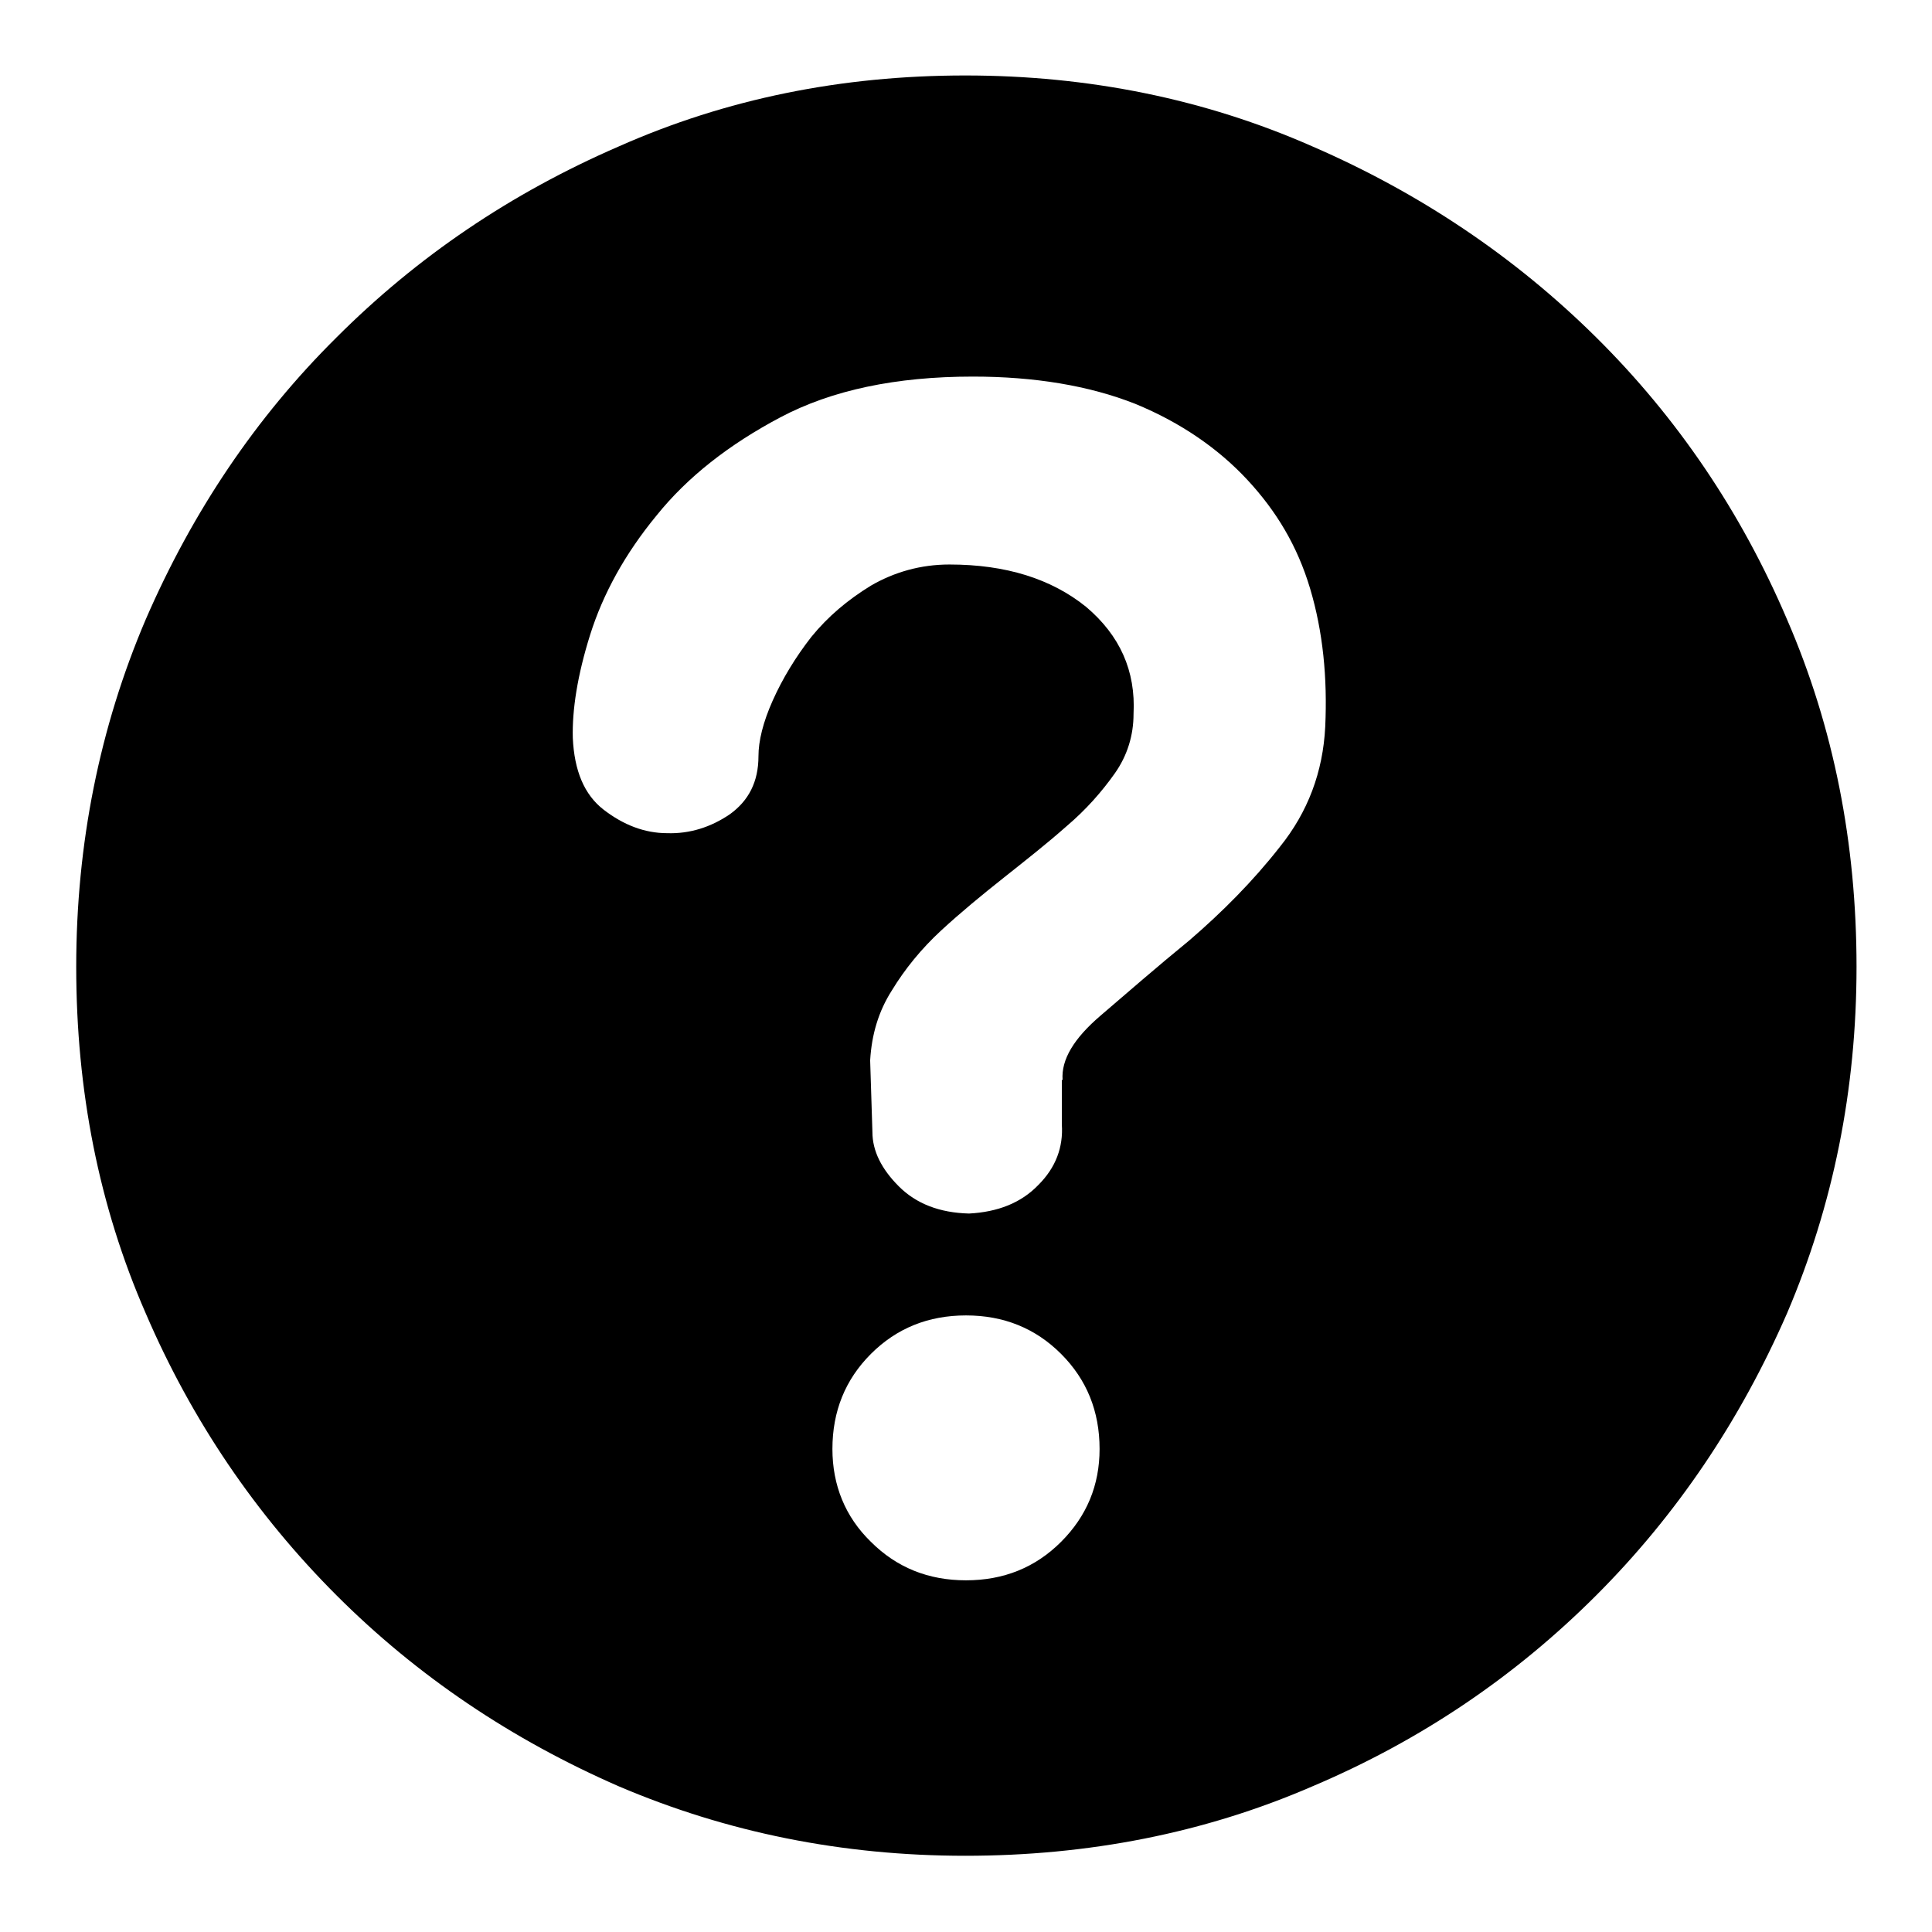 <?xml version="1.0" encoding="utf-8"?>
<!-- Svg Vector Icons : http://www.onlinewebfonts.com/icon -->
<!DOCTYPE svg PUBLIC "-//W3C//DTD SVG 1.1//EN" "http://www.w3.org/Graphics/SVG/1.1/DTD/svg11.dtd">
<svg version="1.1" xmlns="http://www.w3.org/2000/svg" xmlns:xlink="http://www.w3.org/1999/xlink" x="0px" y="0px" viewBox="0 0 256 256" enable-background="new 0 0 256 256" xml:space="preserve">
<g> <path fill="#000000" d="M127.9,10c16.3,0,31.7,3.1,46,9.4c14.3,6.2,26.9,14.7,37.6,25.3c10.7,10.6,19.2,23.1,25.3,37.4 c6.2,14.3,9.2,29.7,9.2,46c0,16.3-3.1,31.6-9.2,45.9c-6.2,14.2-14.6,26.7-25.3,37.4c-10.7,10.7-23.2,19.2-37.6,25.3 c-14.3,6.2-29.7,9.2-46,9.2c-16.3,0-31.6-3.1-45.9-9.2c-14.2-6.2-26.7-14.6-37.4-25.3c-10.7-10.7-19.2-23.2-25.3-37.4 c-6.2-14.2-9.2-29.5-9.2-45.9c0-16.3,3.1-31.7,9.2-46c6.2-14.3,14.6-26.8,25.3-37.4C55.3,34,67.7,25.6,82,19.4 C96.2,13.1,111.5,10,127.9,10L127.9,10L127.9,10z M128,209.4c5,0,9.2-1.7,12.6-5.1c3.4-3.4,5.1-7.5,5.1-12.3c0-5-1.7-9.2-5.1-12.6 c-3.4-3.4-7.6-5.1-12.6-5.1c-5,0-9.2,1.7-12.6,5.1c-3.4,3.4-5.1,7.6-5.1,12.6c0,4.8,1.7,9,5.1,12.3 C118.8,207.7,123,209.4,128,209.4L128,209.4L128,209.4z M140.8,143.1c-0.2-2.7,1.5-5.5,5-8.5c3.5-3,7.4-6.4,11.8-10 c4.3-3.7,8.4-7.8,12-12.4c3.7-4.6,5.7-9.9,6-15.9c0.3-6.5-0.3-12.6-2-18.3c-1.7-5.7-4.5-10.3-8.3-14.4c-3.8-4.1-8.8-7.6-14.9-10.1 c-6.1-2.4-13.3-3.6-21.5-3.6c-10.2,0-18.7,1.8-25.5,5.4c-6.8,3.6-12.3,7.9-16.4,13c-4.2,5.1-7.1,10.4-8.8,15.8 c-1.7,5.4-2.4,10-2.3,13.7c0.2,4.3,1.5,7.5,4.1,9.5c2.6,2,5.4,3.1,8.4,3.1c3,0.1,5.8-0.8,8.3-2.5c2.5-1.8,3.8-4.3,3.8-7.7 c0-2,0.6-4.5,1.9-7.4c1.3-2.9,3-5.7,5.1-8.4c2.2-2.7,4.8-4.9,7.9-6.8c3.1-1.8,6.6-2.8,10.4-2.8c7.5,0,13.5,1.9,18.1,5.6 c4.5,3.8,6.6,8.5,6.3,14.2c0,2.8-0.8,5.5-2.5,7.9c-1.7,2.4-3.8,4.8-6.4,7c-2.6,2.3-5.4,4.5-8.3,6.8s-5.7,4.6-8.3,7 c-2.6,2.4-4.8,5.1-6.5,7.9c-1.8,2.8-2.7,5.9-2.9,9.3l0.3,9.5c0,2.5,1.2,4.9,3.5,7.2c2.3,2.3,5.4,3.5,9.3,3.6 c3.8-0.2,6.9-1.4,9.2-3.8c2.3-2.3,3.3-5,3.1-8V143.1L140.8,143.1L140.8,143.1z"/></g>
</svg>